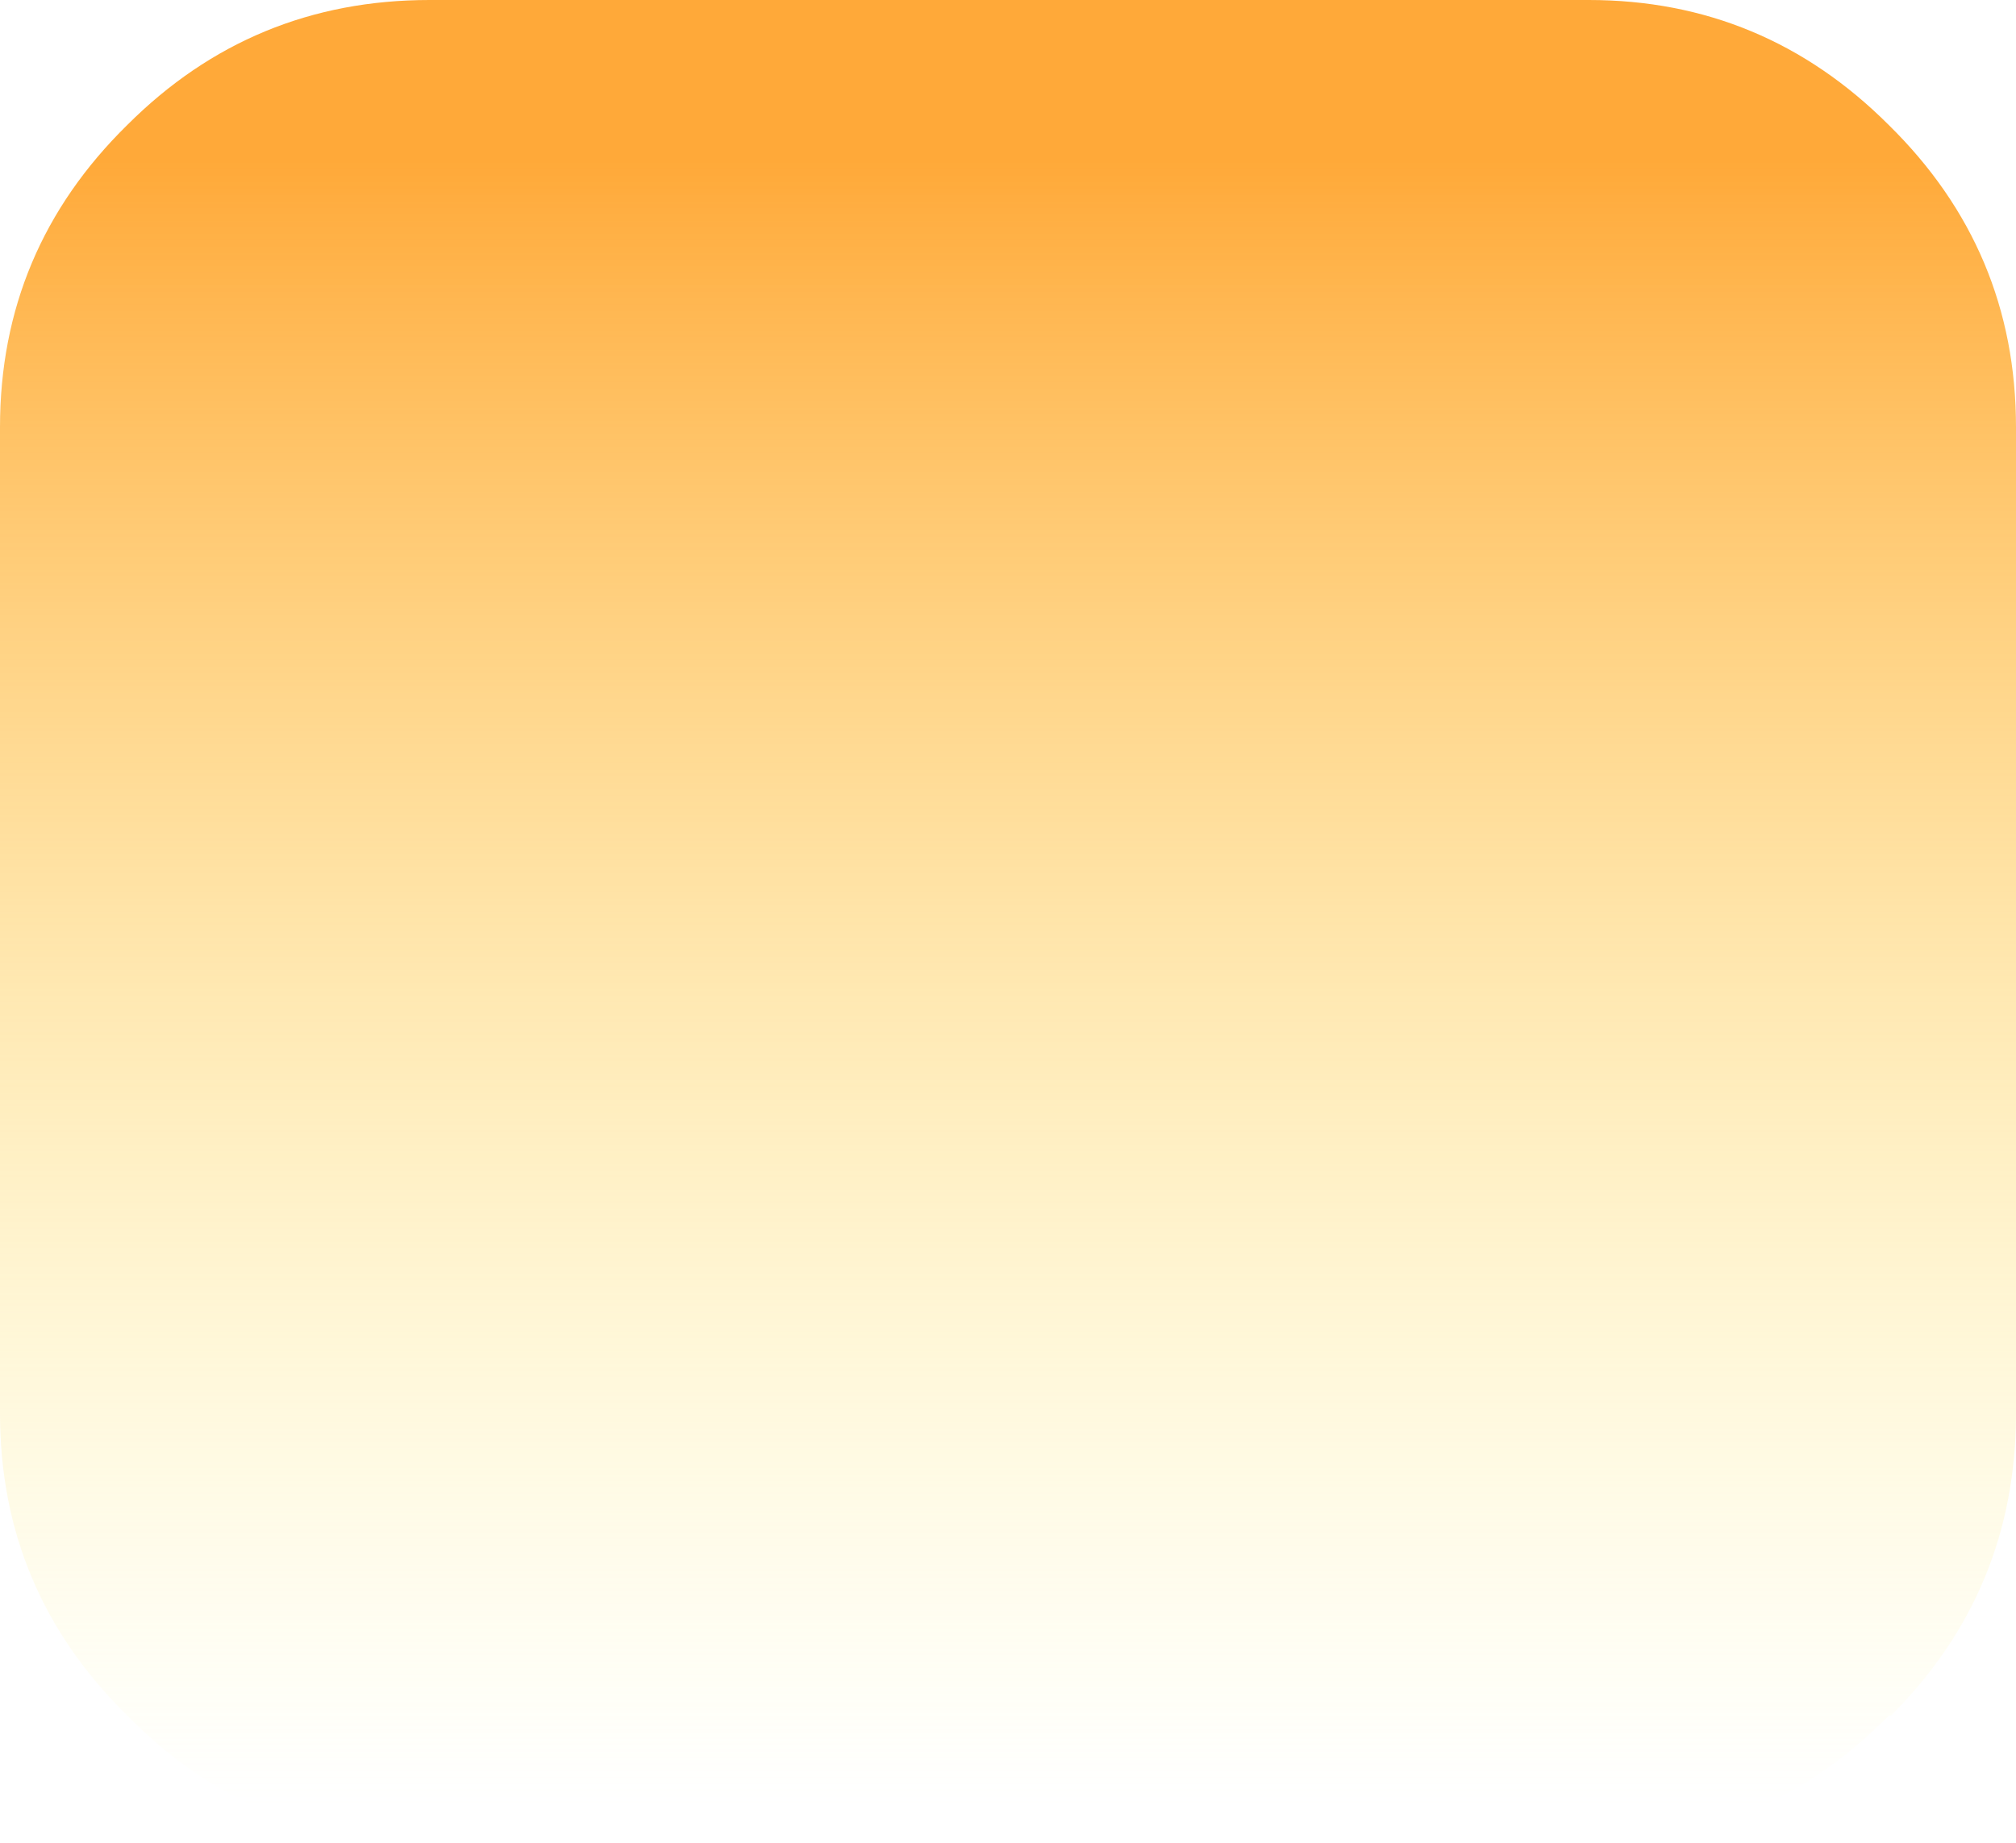<?xml version="1.0" encoding="UTF-8" standalone="no"?>
<svg xmlns:xlink="http://www.w3.org/1999/xlink" height="40.55px" width="44.35px" xmlns="http://www.w3.org/2000/svg">
  <g transform="matrix(1.0, 0.0, 0.0, 1.0, 0.0, 0.0)">
    <path d="M44.35 9.4 L44.35 31.1 Q44.35 35.0 41.6 37.75 L41.55 37.75 Q38.8 40.55 34.95 40.55 L9.45 40.55 Q5.55 40.55 2.8 37.75 0.0 35.0 0.0 31.1 L0.0 9.4 Q0.0 5.5 2.8 2.75 5.55 0.0 9.45 0.0 L34.95 0.0 Q38.8 0.0 41.55 2.75 44.35 5.5 44.35 9.4" fill="url(#gradient0)" fill-rule="evenodd" stroke="none"/>
  </g>
  <defs>
    <linearGradient gradientTransform="matrix(0.0, -0.024, 0.027, 0.0, 22.15, 20.1)" gradientUnits="userSpaceOnUse" id="gradient0" spreadMethod="pad" x1="-819.2" x2="819.2">
      <stop offset="0.0" stop-color="#fff88c" stop-opacity="0.0"/>
      <stop offset="0.922" stop-color="#ffa939"/>
    </linearGradient>
  </defs>
</svg>
